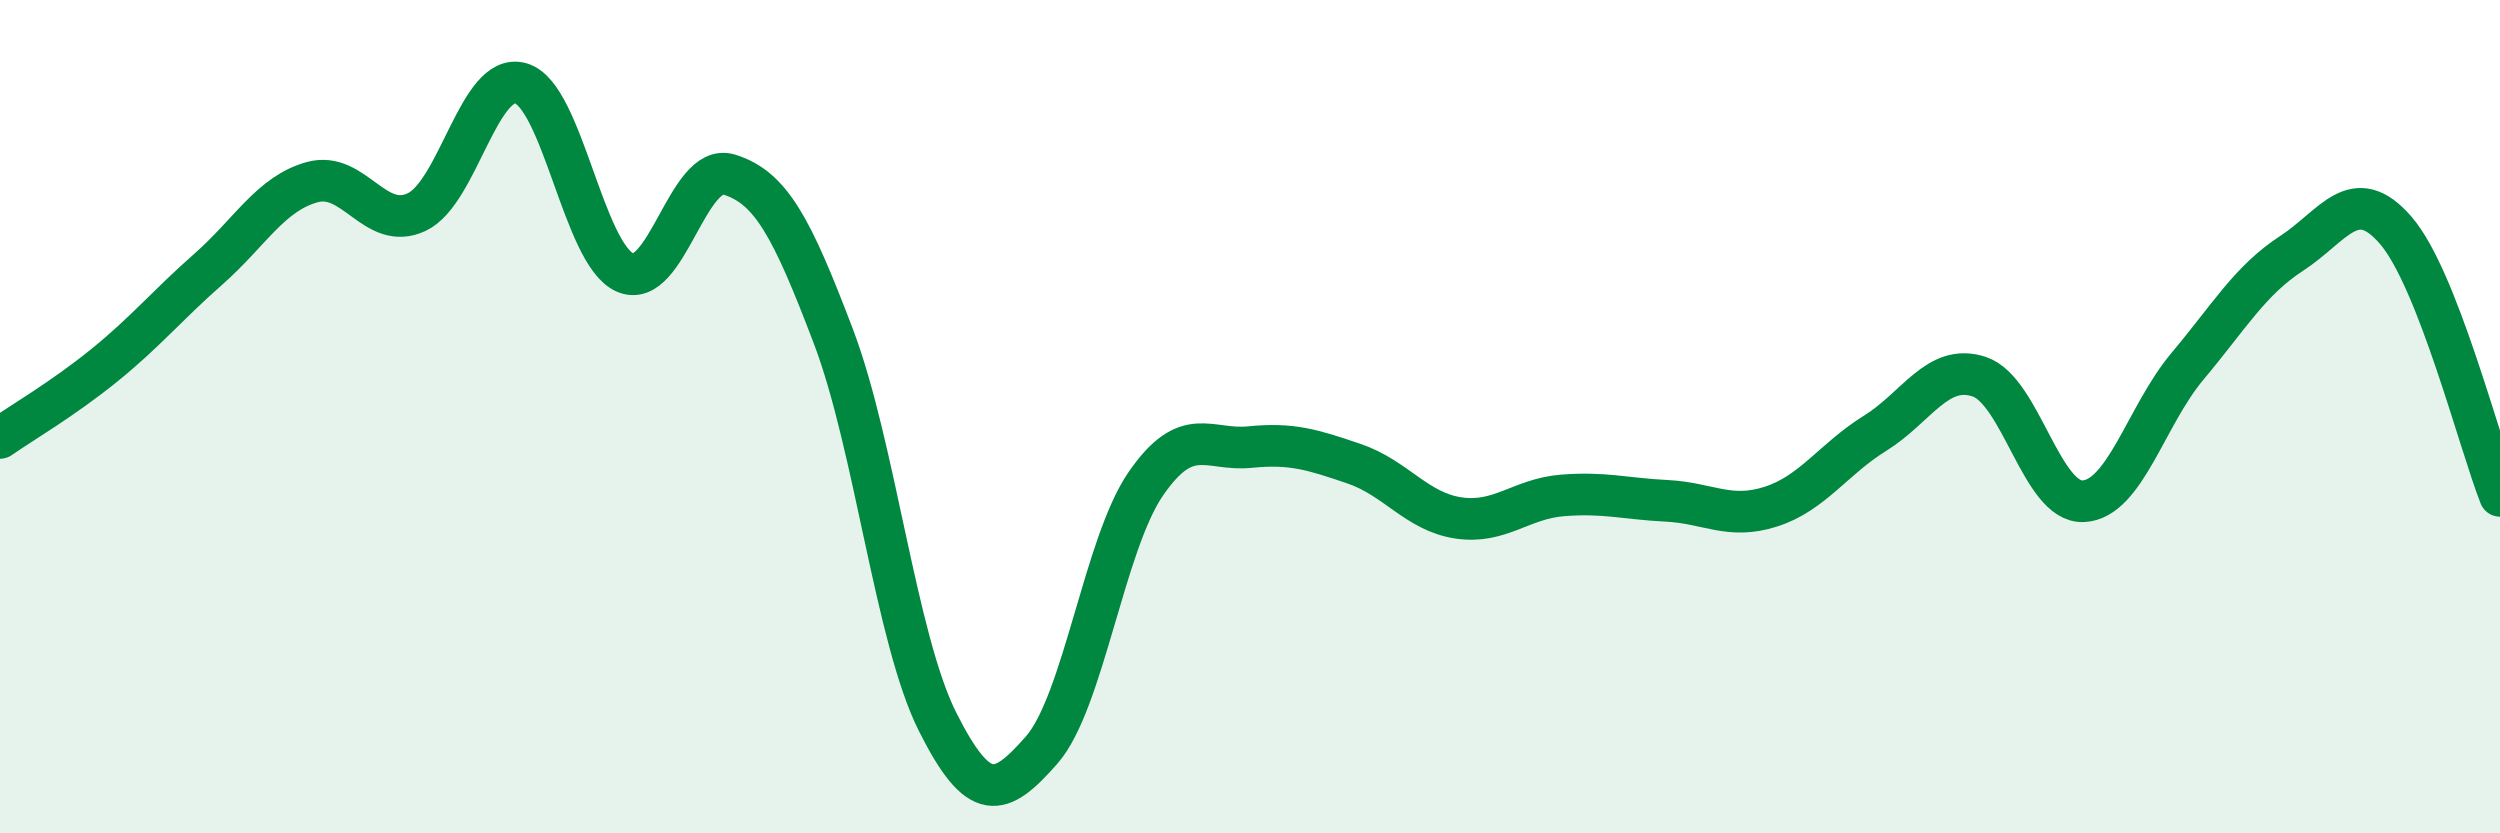
    <svg width="60" height="20" viewBox="0 0 60 20" xmlns="http://www.w3.org/2000/svg">
      <path
        d="M 0,10.51 C 0.5,10.16 1.5,9.58 2.5,8.77 C 3.5,7.96 4,7.34 5,6.46 C 6,5.58 6.5,4.64 7.5,4.37 C 8.5,4.1 9,5.56 10,5.09 C 11,4.62 11.5,1.71 12.5,2 C 13.5,2.29 14,6.1 15,6.54 C 16,6.98 16.5,3.88 17.5,4.19 C 18.5,4.5 19,5.44 20,8.07 C 21,10.7 21.5,15.33 22.5,17.32 C 23.5,19.31 24,19.14 25,18 C 26,16.86 26.5,13.06 27.5,11.61 C 28.5,10.16 29,10.83 30,10.73 C 31,10.63 31.5,10.79 32.5,11.13 C 33.5,11.47 34,12.28 35,12.43 C 36,12.58 36.5,11.97 37.5,11.89 C 38.5,11.81 39,11.97 40,12.02 C 41,12.07 41.5,12.48 42.5,12.16 C 43.5,11.84 44,11.02 45,10.4 C 46,9.78 46.5,8.71 47.5,9.04 C 48.5,9.37 49,12.08 50,12.03 C 51,11.98 51.5,9.98 52.5,8.79 C 53.5,7.6 54,6.73 55,6.08 C 56,5.43 56.5,4.37 57.5,5.53 C 58.5,6.69 59.5,10.63 60,11.9L60 20L0 20Z"
        fill="#008740"
        opacity="0.1"
        stroke-linecap="round"
        stroke-linejoin="round"
      />
      <path
        d="M 0,10.51 C 0.5,10.16 1.5,9.58 2.5,8.77 C 3.5,7.96 4,7.34 5,6.46 C 6,5.58 6.5,4.64 7.5,4.37 C 8.5,4.1 9,5.56 10,5.09 C 11,4.62 11.5,1.71 12.5,2 C 13.5,2.29 14,6.1 15,6.54 C 16,6.98 16.5,3.88 17.5,4.19 C 18.5,4.5 19,5.44 20,8.07 C 21,10.7 21.5,15.33 22.5,17.32 C 23.5,19.31 24,19.14 25,18 C 26,16.86 26.5,13.06 27.5,11.61 C 28.5,10.16 29,10.83 30,10.73 C 31,10.63 31.5,10.79 32.5,11.13 C 33.5,11.47 34,12.28 35,12.43 C 36,12.58 36.5,11.97 37.5,11.89 C 38.5,11.81 39,11.97 40,12.02 C 41,12.07 41.5,12.48 42.5,12.16 C 43.5,11.84 44,11.02 45,10.4 C 46,9.78 46.5,8.71 47.5,9.04 C 48.5,9.37 49,12.08 50,12.03 C 51,11.98 51.5,9.98 52.5,8.79 C 53.5,7.6 54,6.73 55,6.08 C 56,5.43 56.5,4.37 57.5,5.53 C 58.5,6.69 59.5,10.63 60,11.9"
        stroke="#008740"
        stroke-width="1"
        fill="none"
        stroke-linecap="round"
        stroke-linejoin="round"
      />
    </svg>
  
